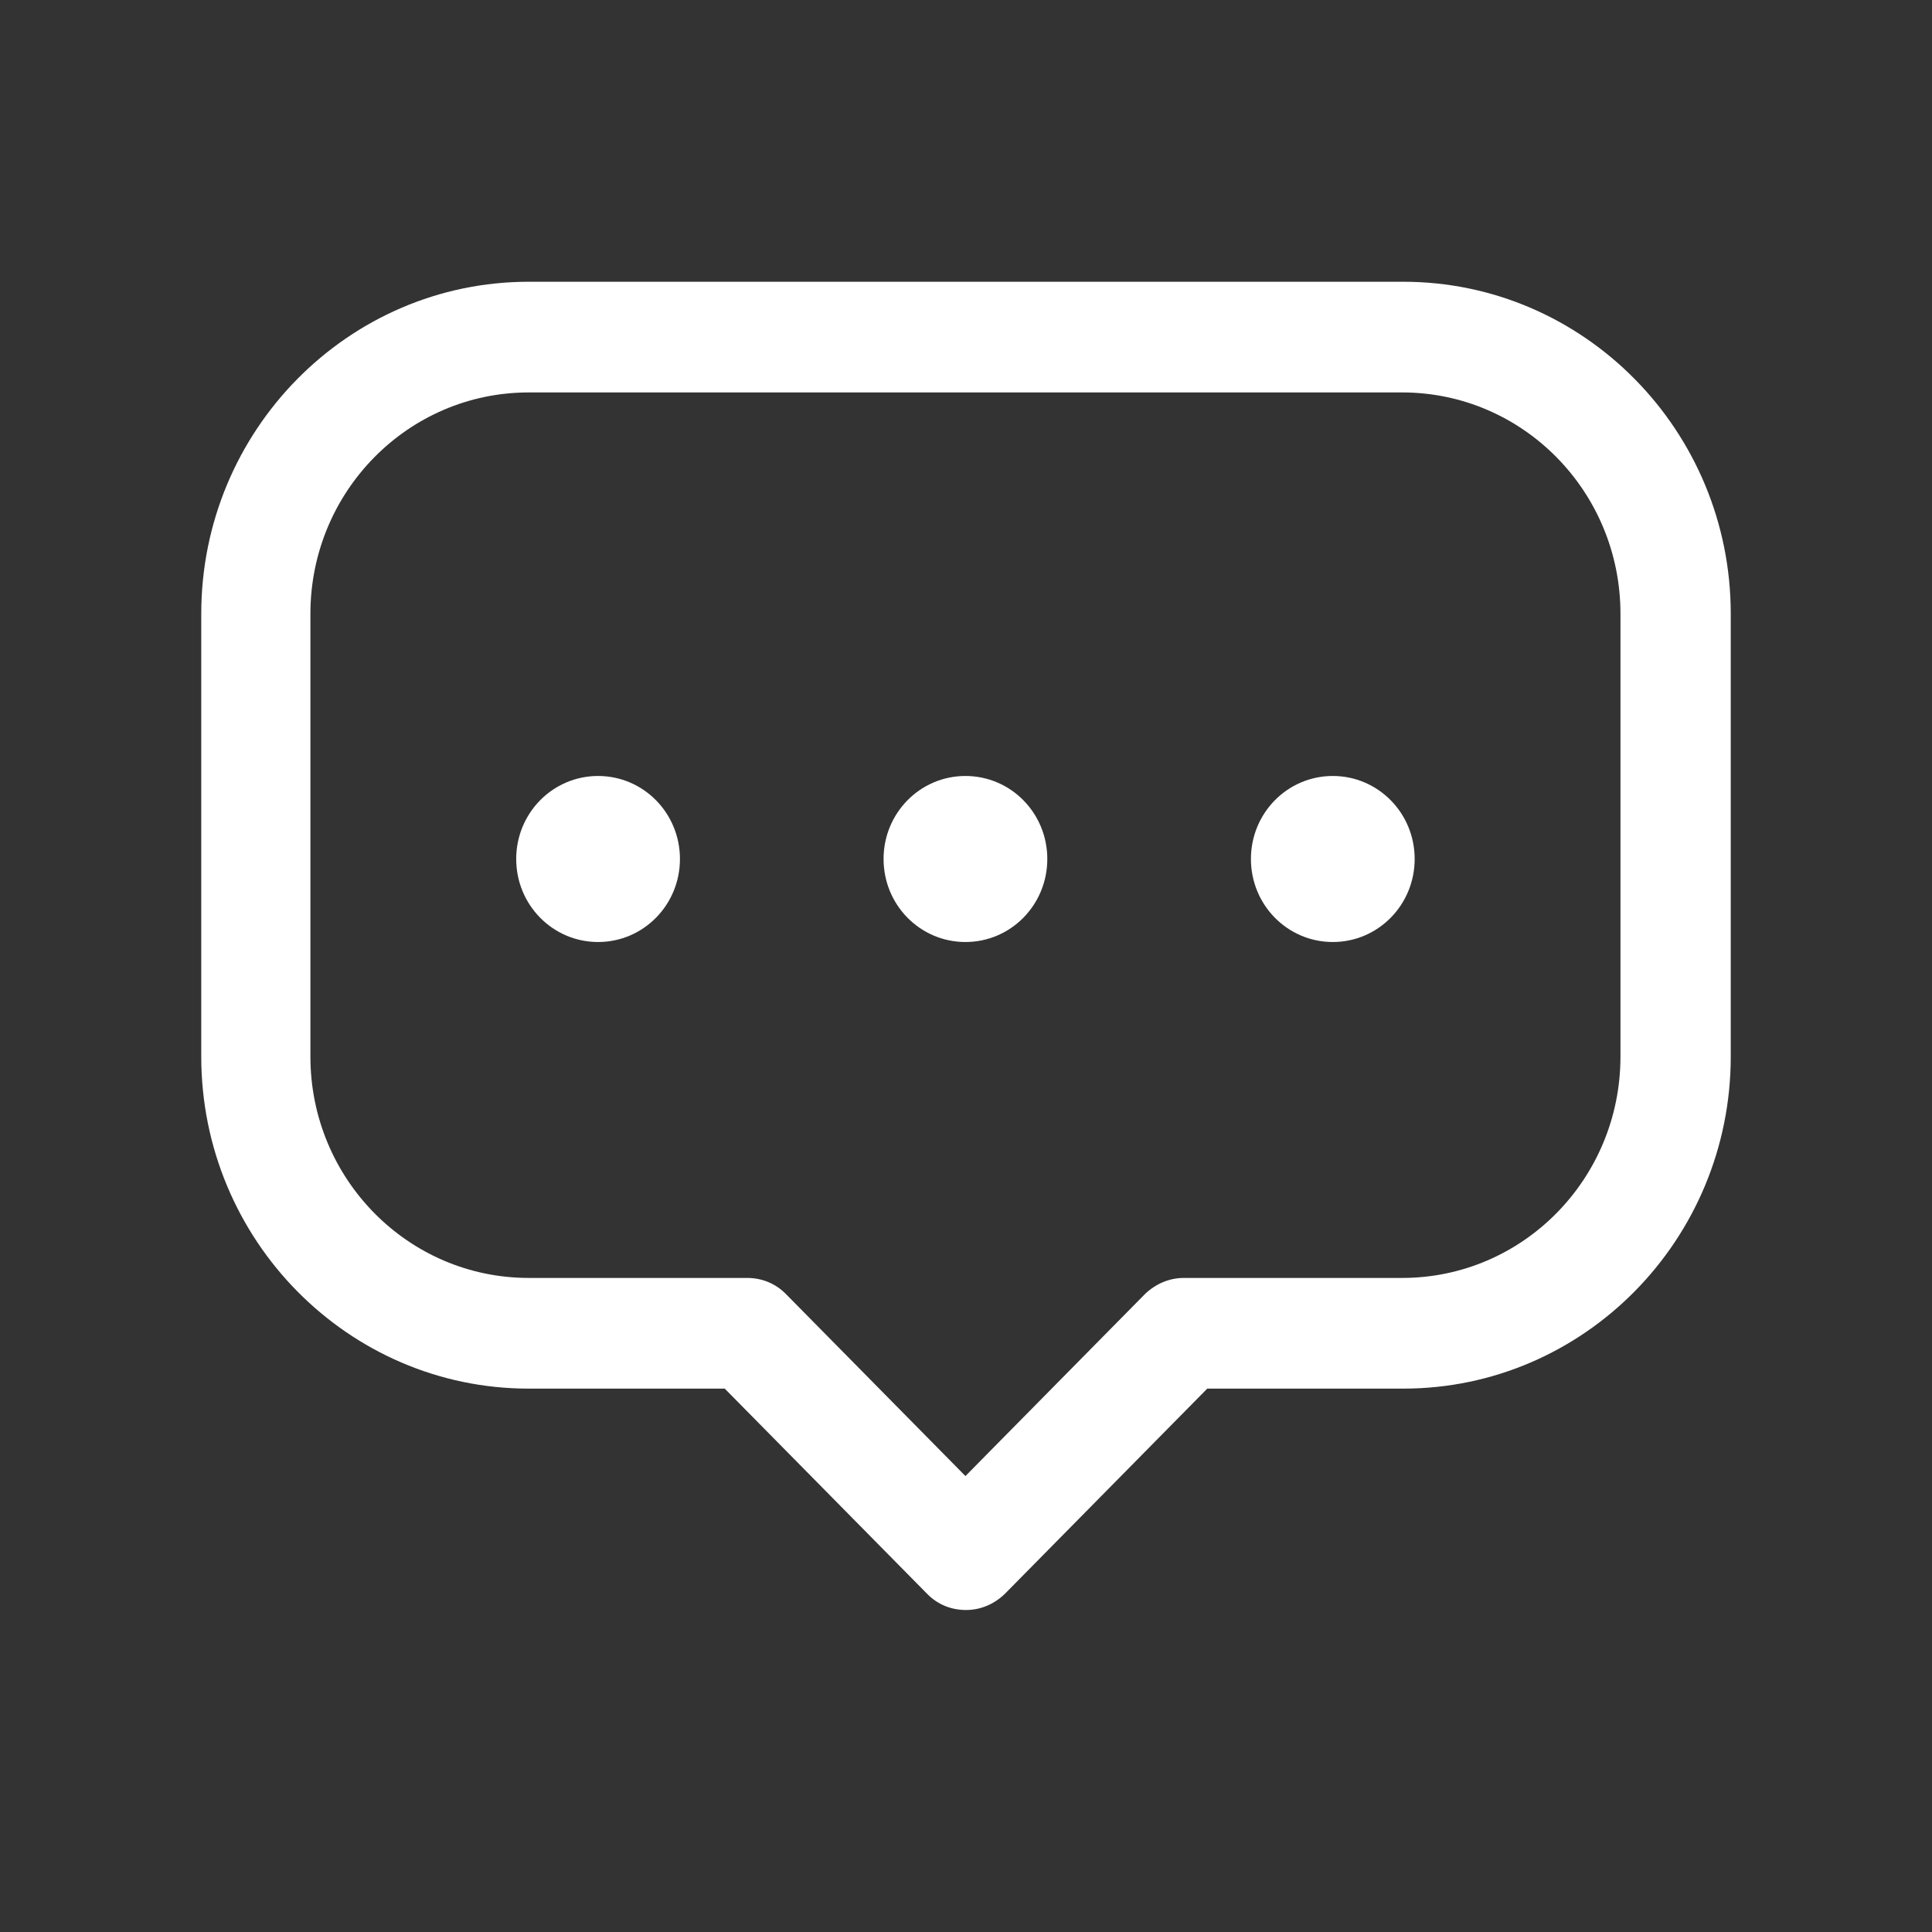 <?xml version="1.0" encoding="UTF-8"?>
<svg xmlns="http://www.w3.org/2000/svg" width="48" height="48" viewBox="0 0 48 48" fill="none">
  <rect x="0" y="0" width="48" height="48" fill="#333333" stroke="none"/>
  <path d="M34.836 7H13.137C8.648 7 5 10.699 5 15.25V26.25C5 30.801 8.648 34.5 13.137 34.5H18.006L23.037 39.601C23.308 39.876 23.647 40 24 40C24.353 40 24.692 39.862 24.963 39.601L29.994 34.5H34.863C39.352 34.5 43 30.801 43 26.25V15.25C43 10.699 39.352 7 34.863 7H34.836ZM40.26 26.25C40.26 29.289 37.833 31.75 34.836 31.75H29.411C29.045 31.75 28.706 31.901 28.448 32.149L23.986 36.672L19.525 32.149C19.267 31.887 18.928 31.75 18.562 31.75H13.137C10.14 31.75 7.712 29.289 7.712 26.25V15.25C7.712 12.211 10.14 9.75 13.137 9.75H34.836C37.833 9.75 40.26 12.211 40.26 15.25L40.26 26.25ZM16.893 21.341C16.893 22.483 15.985 23.404 14.859 23.404C13.734 23.404 12.825 22.483 12.825 21.341C12.825 20.2 13.734 19.279 14.859 19.279C15.985 19.279 16.893 20.2 16.893 21.341ZM26.02 21.341C26.02 22.483 25.112 23.404 23.986 23.404C22.86 23.404 21.952 22.483 21.952 21.341C21.952 20.2 22.86 19.279 23.986 19.279C25.112 19.279 26.02 20.2 26.02 21.341ZM35.147 21.341C35.147 22.483 34.238 23.404 33.113 23.404C31.987 23.404 31.079 22.483 31.079 21.341C31.079 20.2 31.987 19.279 33.113 19.279C34.238 19.279 35.147 20.2 35.147 21.341Z" fill="white"></path>
</svg>
